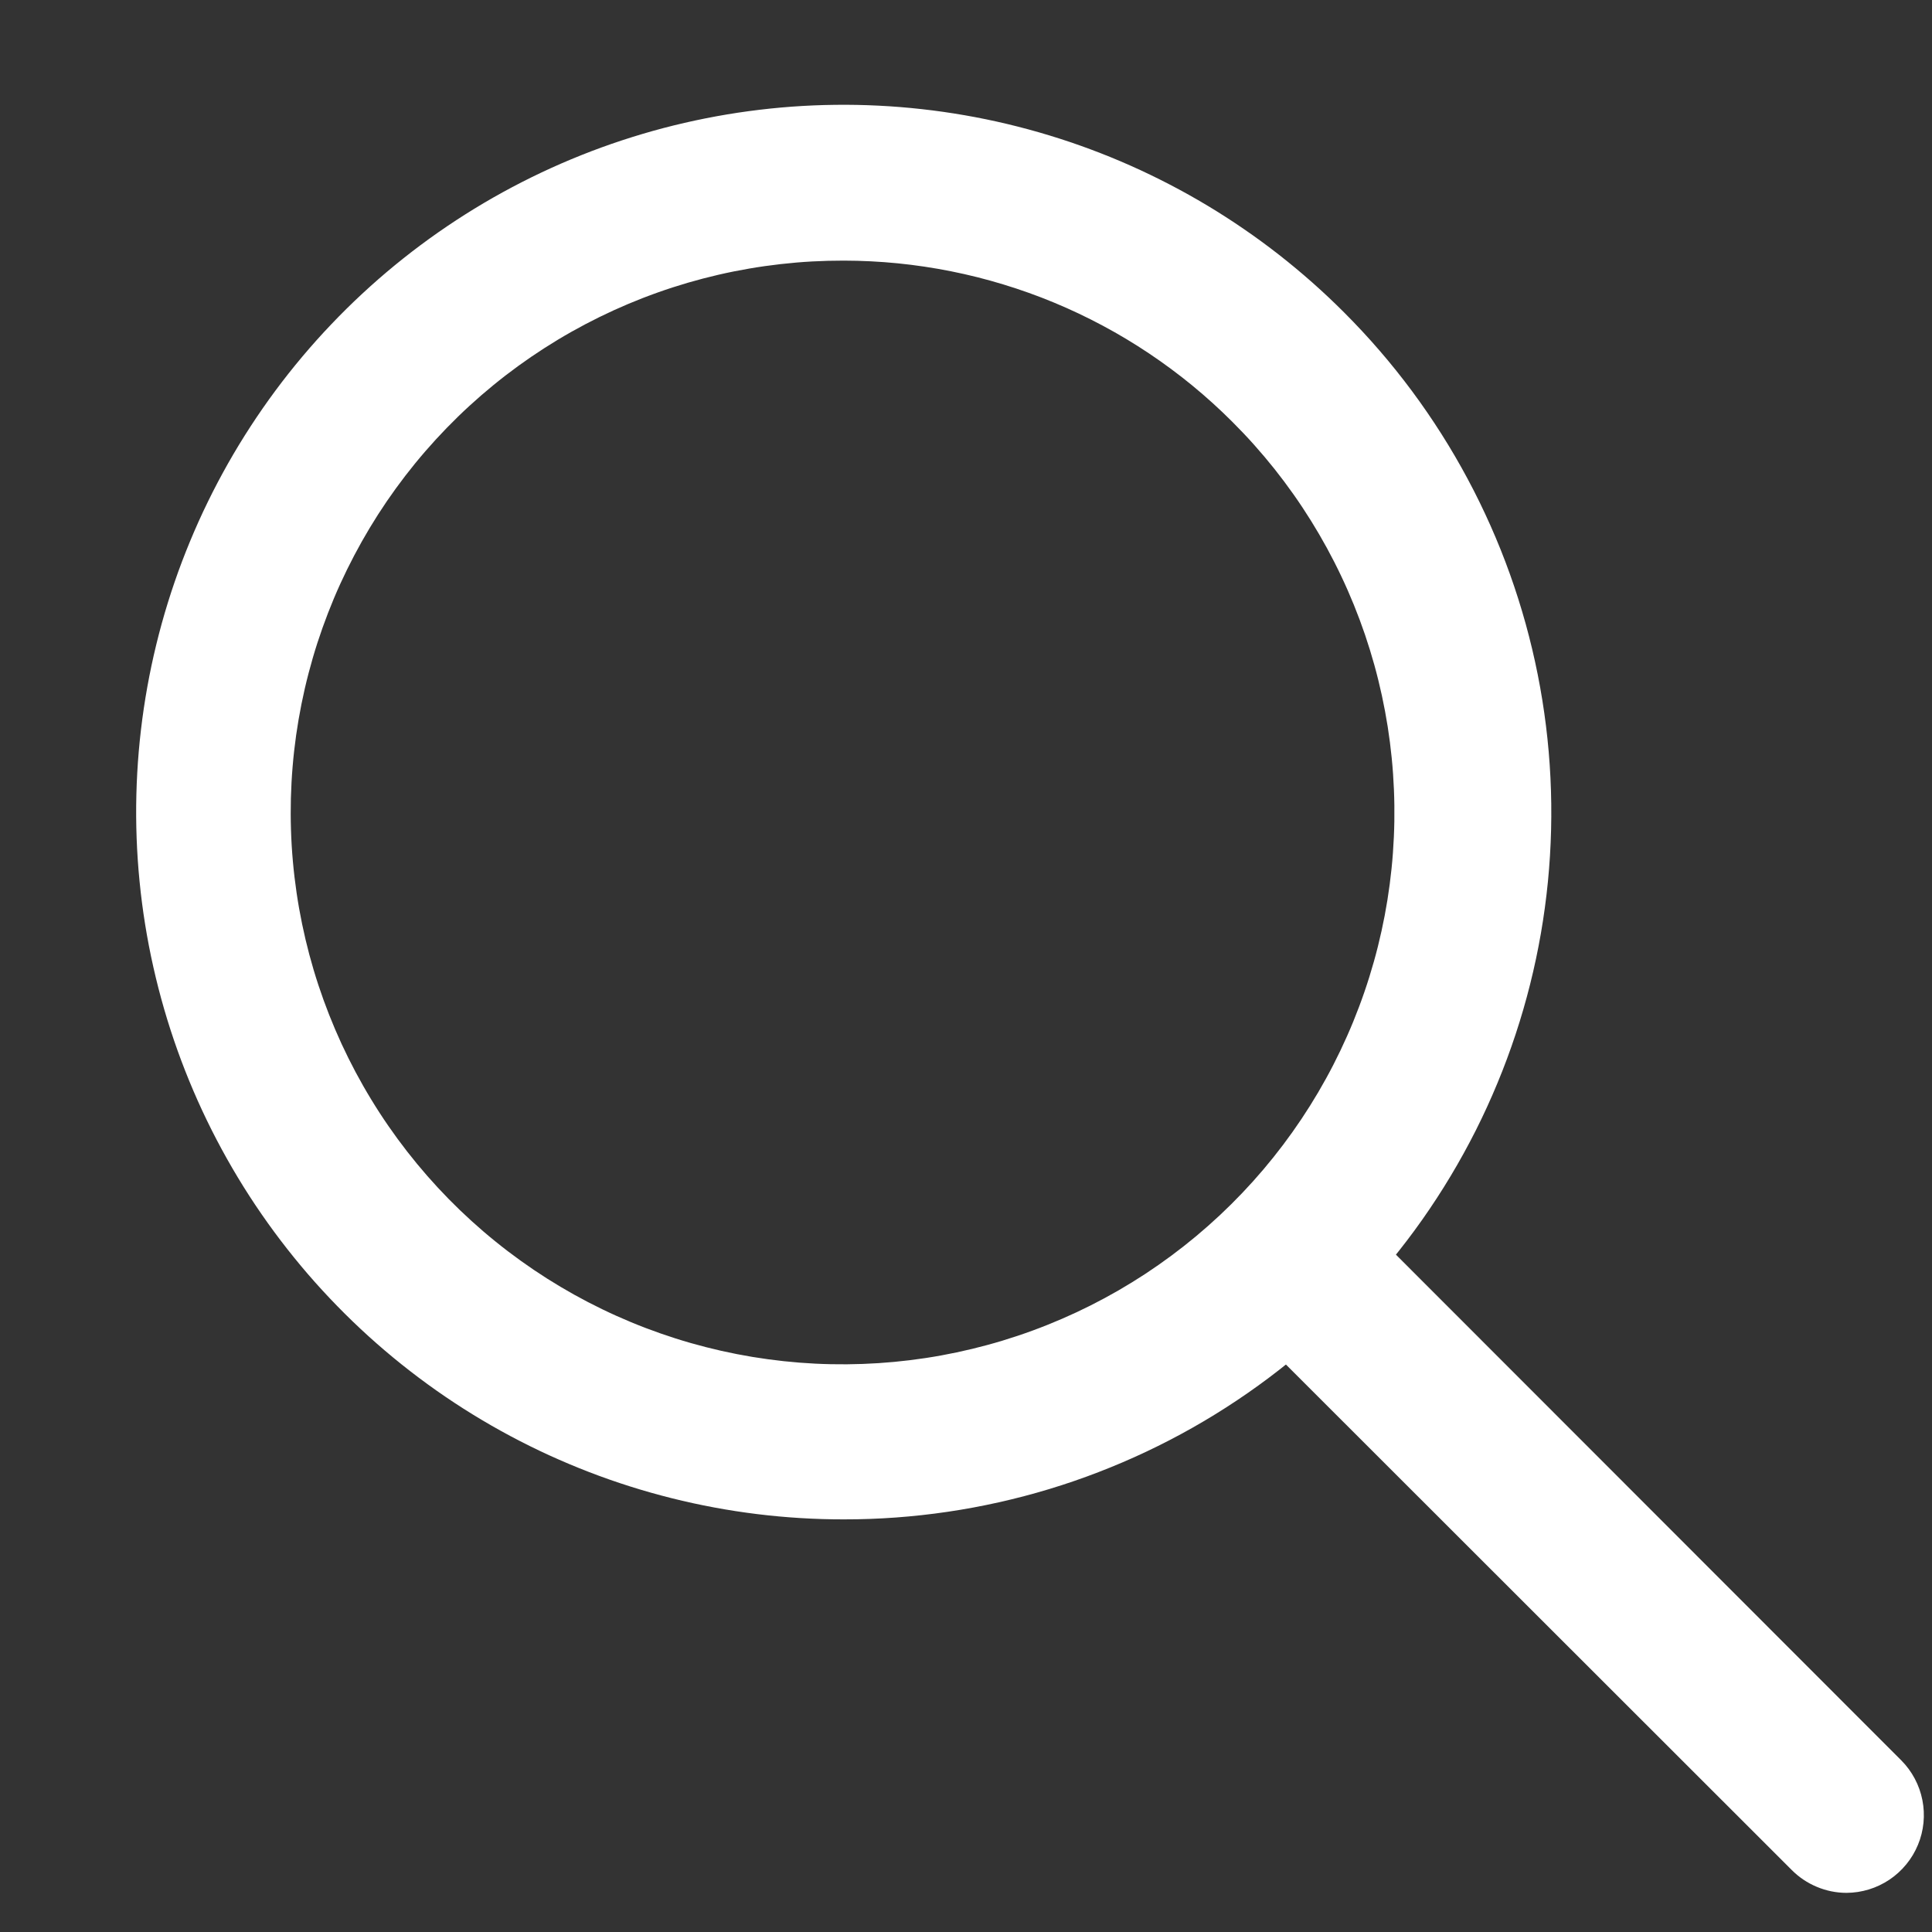 <svg xmlns="http://www.w3.org/2000/svg" xmlns:xlink="http://www.w3.org/1999/xlink" width="500" zoomAndPan="magnify" viewBox="0 0 375 375" height="500" preserveAspectRatio="xMidYMid meet" version="1.0"><rect x="0" y="0" width="375" height="375" fill="#333333" stroke="none"/><defs><clipPath id="b798e74a9d"><path d="M 235 229 L 374 229 L 374 367.59 L 235 367.59 Z M 235 229 " clip-rule="nonzero"/></clipPath></defs><path fill="#ffffff" d="M 163.781 294.91 C 160.973 294.914 158.164 294.828 155.359 294.656 C 152.555 294.484 149.758 294.23 146.969 293.887 C 144.18 293.543 141.406 293.117 138.645 292.602 C 135.879 292.09 133.137 291.492 130.41 290.809 C 127.684 290.129 124.98 289.363 122.305 288.516 C 119.625 287.668 116.973 286.742 114.352 285.73 C 111.73 284.719 109.145 283.629 106.586 282.461 C 104.031 281.293 101.516 280.047 99.039 278.723 C 96.559 277.398 94.125 276 91.73 274.527 C 89.34 273.055 86.992 271.508 84.695 269.891 C 82.398 268.273 80.152 266.586 77.957 264.832 C 75.766 263.078 73.625 261.258 71.543 259.371 C 69.461 257.484 67.438 255.535 65.477 253.523 C 63.516 251.516 61.613 249.445 59.777 247.32 C 57.945 245.191 56.176 243.012 54.473 240.773 C 52.77 238.539 51.141 236.254 49.578 233.918 C 48.016 231.582 46.527 229.199 45.113 226.773 C 43.699 224.344 42.359 221.875 41.094 219.367 C 39.832 216.859 38.645 214.312 37.539 211.73 C 36.434 209.148 35.406 206.535 34.457 203.887 C 33.512 201.242 32.645 198.57 31.863 195.871 C 31.082 193.176 30.383 190.453 29.766 187.711 C 29.148 184.973 28.617 182.215 28.172 179.441 C 27.727 176.664 27.363 173.879 27.09 171.086 C 26.812 168.289 26.625 165.484 26.52 162.68 C 26.418 159.871 26.398 157.062 26.469 154.254 C 26.539 151.445 26.695 148.641 26.934 145.84 C 27.176 143.043 27.504 140.254 27.914 137.473 C 28.328 134.695 28.824 131.93 29.406 129.18 C 29.988 126.434 30.656 123.703 31.402 120.996 C 32.152 118.289 32.984 115.605 33.898 112.949 C 34.812 110.293 35.809 107.668 36.887 105.07 C 37.961 102.477 39.113 99.914 40.348 97.391 C 41.578 94.867 42.891 92.383 44.273 89.938 C 45.66 87.492 47.117 85.094 48.652 82.738 C 50.184 80.383 51.789 78.078 53.461 75.82 C 55.137 73.562 56.879 71.359 58.688 69.211 C 60.496 67.062 62.371 64.969 64.309 62.938 C 66.246 60.902 68.242 58.93 70.305 57.016 C 72.363 55.105 74.477 53.258 76.648 51.477 C 78.824 49.695 81.047 47.98 83.324 46.336 C 85.602 44.691 87.93 43.117 90.305 41.613 C 92.676 40.113 95.094 38.684 97.559 37.328 C 100.02 35.977 102.52 34.699 105.062 33.496 C 107.602 32.297 110.176 31.176 112.785 30.133 C 115.395 29.09 118.031 28.129 120.699 27.25 C 123.371 26.371 126.062 25.57 128.777 24.855 C 131.496 24.141 134.234 23.512 136.988 22.965 C 139.746 22.418 142.516 21.953 145.301 21.578 C 148.082 21.203 150.875 20.91 153.68 20.703 C 156.48 20.5 159.285 20.379 162.098 20.348 C 164.906 20.312 167.715 20.367 170.52 20.508 C 173.324 20.645 176.125 20.871 178.918 21.184 C 181.711 21.492 184.492 21.891 187.258 22.371 C 190.027 22.852 192.777 23.418 195.512 24.07 C 198.242 24.723 200.953 25.453 203.645 26.273 C 206.332 27.09 208.992 27.988 211.625 28.969 C 214.258 29.949 216.859 31.008 219.426 32.148 C 221.996 33.289 224.523 34.508 227.02 35.805 C 229.512 37.098 231.961 38.469 234.371 39.914 C 236.781 41.363 239.141 42.879 241.457 44.473 C 243.773 46.062 246.039 47.723 248.254 49.453 C 250.465 51.184 252.625 52.98 254.73 54.844 C 256.832 56.703 258.875 58.629 260.863 60.617 C 263.246 63 265.543 65.469 267.746 68.02 C 269.949 70.57 272.055 73.199 274.066 75.906 C 276.074 78.613 277.98 81.391 279.785 84.238 C 281.59 87.086 283.289 89.996 284.879 92.969 C 286.469 95.941 287.949 98.969 289.316 102.051 C 290.684 105.129 291.938 108.258 293.074 111.434 C 294.211 114.605 295.227 117.816 296.129 121.066 C 297.027 124.316 297.809 127.594 298.465 130.898 C 299.125 134.207 299.66 137.531 300.074 140.879 C 300.488 144.223 300.777 147.578 300.941 150.945 C 301.109 154.312 301.148 157.684 301.066 161.055 C 300.984 164.422 300.777 167.785 300.449 171.141 C 300.117 174.496 299.664 177.836 299.09 181.156 C 298.512 184.477 297.816 187.773 296.996 191.043 C 296.176 194.312 295.238 197.551 294.18 200.75 C 293.121 203.953 291.949 207.109 290.656 210.223 C 289.367 213.34 287.965 216.402 286.449 219.414 C 284.93 222.422 283.305 225.375 281.57 228.266 C 279.84 231.156 278 233.98 276.059 236.738 C 274.117 239.492 272.074 242.172 269.938 244.777 C 267.797 247.383 265.562 249.906 263.238 252.348 C 260.914 254.789 258.5 257.141 256.004 259.402 C 253.504 261.668 250.926 263.836 248.266 265.906 C 245.609 267.98 242.875 269.953 240.07 271.824 C 237.27 273.695 234.398 275.461 231.465 277.121 C 228.531 278.781 225.539 280.332 222.492 281.77 C 219.441 283.211 216.344 284.535 213.199 285.746 C 210.055 286.961 206.867 288.055 203.641 289.031 C 200.414 290.008 197.156 290.863 193.863 291.598 C 190.574 292.336 187.262 292.949 183.926 293.441 C 180.594 293.934 177.242 294.301 173.879 294.547 C 170.52 294.793 167.152 294.914 163.781 294.91 Z M 163.781 50.586 C 161.734 50.582 159.688 50.637 157.645 50.746 C 155.602 50.859 153.562 51.031 151.531 51.262 C 149.496 51.492 147.473 51.777 145.453 52.125 C 143.438 52.469 141.43 52.871 139.438 53.332 C 137.445 53.793 135.465 54.309 133.5 54.883 C 131.535 55.457 129.59 56.086 127.66 56.773 C 125.734 57.457 123.824 58.199 121.941 58.992 C 120.055 59.789 118.191 60.637 116.355 61.539 C 114.52 62.441 112.707 63.395 110.926 64.398 C 109.145 65.402 107.391 66.461 105.668 67.566 C 103.945 68.672 102.258 69.824 100.602 71.027 C 98.945 72.23 97.324 73.477 95.742 74.773 C 94.156 76.07 92.609 77.41 91.102 78.793 C 89.594 80.176 88.129 81.602 86.703 83.07 C 85.277 84.539 83.895 86.047 82.555 87.594 C 81.215 89.141 79.922 90.727 78.672 92.348 C 77.426 93.969 76.223 95.625 75.07 97.312 C 73.914 99.004 72.812 100.727 71.758 102.48 C 70.703 104.234 69.699 106.016 68.746 107.828 C 67.793 109.637 66.891 111.477 66.043 113.336 C 65.195 115.199 64.402 117.086 63.664 118.996 C 62.926 120.902 62.238 122.832 61.609 124.777 C 60.98 126.727 60.41 128.688 59.895 130.668 C 59.375 132.648 58.918 134.645 58.516 136.648 C 58.113 138.656 57.77 140.672 57.48 142.699 C 57.195 144.727 56.965 146.758 56.797 148.797 C 56.625 150.836 56.516 152.879 56.461 154.926 C 56.41 156.973 56.414 159.016 56.48 161.062 C 56.543 163.109 56.664 165.148 56.848 167.188 C 57.027 169.227 57.27 171.258 57.566 173.281 C 57.863 175.309 58.219 177.32 58.633 179.328 C 59.047 181.332 59.516 183.32 60.043 185.301 C 60.57 187.277 61.152 189.238 61.793 191.18 C 62.434 193.125 63.129 195.051 63.879 196.953 C 64.629 198.855 65.434 200.738 66.289 202.598 C 67.148 204.453 68.059 206.285 69.02 208.094 C 69.984 209.898 70.996 211.676 72.062 213.422 C 73.125 215.172 74.238 216.887 75.402 218.57 C 76.566 220.254 77.777 221.902 79.035 223.52 C 80.293 225.133 81.594 226.711 82.941 228.25 C 84.289 229.789 85.68 231.289 87.113 232.75 C 88.547 234.211 90.023 235.629 91.539 237.004 C 93.055 238.379 94.605 239.711 96.199 240.996 C 97.789 242.285 99.418 243.523 101.078 244.715 C 102.742 245.91 104.438 247.055 106.164 248.152 C 107.895 249.246 109.652 250.293 111.438 251.289 C 113.227 252.285 115.043 253.227 116.883 254.117 C 118.727 255.012 120.594 255.848 122.484 256.633 C 124.375 257.418 126.285 258.145 128.215 258.82 C 130.148 259.496 132.098 260.117 134.066 260.68 C 136.031 261.242 138.016 261.746 140.012 262.199 C 142.008 262.648 144.016 263.039 146.035 263.375 C 148.055 263.707 150.082 263.984 152.117 264.203 C 154.148 264.422 156.191 264.582 158.234 264.684 C 160.277 264.785 162.324 264.824 164.367 264.809 C 166.414 264.793 168.461 264.719 170.504 264.586 C 172.543 264.453 174.582 264.262 176.613 264.012 C 178.645 263.762 180.664 263.457 182.68 263.09 C 184.691 262.723 186.695 262.301 188.684 261.82 C 190.672 261.34 192.648 260.805 194.605 260.211 C 196.562 259.617 198.504 258.969 200.426 258.262 C 202.348 257.559 204.246 256.797 206.125 255.984 C 208 255.172 209.855 254.305 211.684 253.387 C 213.512 252.465 215.312 251.492 217.082 250.473 C 218.855 249.449 220.598 248.375 222.309 247.254 C 224.02 246.129 225.695 244.957 227.34 243.738 C 228.984 242.52 230.594 241.254 232.164 239.945 C 233.734 238.633 235.266 237.277 236.762 235.879 C 238.254 234.48 239.707 233.039 241.117 231.559 C 242.531 230.074 243.898 228.555 245.223 226.992 C 246.543 225.434 247.824 223.836 249.055 222.203 C 250.289 220.566 251.473 218.898 252.609 217.199 C 253.746 215.496 254.832 213.766 255.871 212 C 256.906 210.234 257.895 208.445 258.828 206.625 C 259.762 204.801 260.645 202.957 261.473 201.086 C 262.305 199.215 263.078 197.32 263.797 195.406 C 264.52 193.488 265.184 191.555 265.793 189.602 C 266.402 187.648 266.957 185.68 267.453 183.695 C 267.949 181.707 268.387 179.711 268.77 177.699 C 269.152 175.691 269.477 173.668 269.742 171.641 C 270.008 169.613 270.219 167.578 270.367 165.535 C 270.516 163.496 270.609 161.449 270.641 159.406 C 270.672 157.359 270.648 155.312 270.562 153.27 C 270.477 151.223 270.336 149.184 270.133 147.145 C 269.93 145.109 269.672 143.082 269.355 141.059 C 269.035 139.039 268.66 137.027 268.227 135.027 C 267.793 133.027 267.305 131.039 266.758 129.066 C 266.211 127.098 265.605 125.141 264.949 123.203 C 264.289 121.266 263.574 119.348 262.805 117.453 C 262.035 115.555 261.215 113.684 260.336 111.836 C 259.461 109.984 258.531 108.16 257.551 106.367 C 256.57 104.57 255.539 102.805 254.457 101.066 C 253.375 99.328 252.246 97.625 251.066 95.953 C 249.887 94.281 248.66 92.645 247.387 91.039 C 246.113 89.438 244.793 87.875 243.43 86.348 C 242.066 84.82 240.66 83.336 239.211 81.891 C 236.742 79.418 234.156 77.074 231.457 74.855 C 228.754 72.637 225.953 70.559 223.047 68.613 C 220.145 66.672 217.152 64.875 214.07 63.227 C 210.988 61.578 207.836 60.082 204.605 58.742 C 201.379 57.402 198.094 56.227 194.75 55.211 C 191.406 54.191 188.023 53.34 184.594 52.656 C 181.168 51.973 177.715 51.457 174.238 51.109 C 170.762 50.766 167.273 50.59 163.781 50.586 Z M 163.781 50.586 " fill-opacity="1" fill-rule="nonzero"/><g clip-path="url(#b798e74a9d)"><path fill="#ffffff" d="M 358.395 367.402 C 356.398 367.395 354.48 367.004 352.637 366.234 C 350.793 365.461 349.168 364.367 347.762 362.953 L 239.516 254.781 C 238.812 254.082 238.188 253.316 237.637 252.492 C 237.086 251.668 236.621 250.801 236.242 249.883 C 235.863 248.969 235.578 248.023 235.383 247.051 C 235.191 246.082 235.094 245.098 235.094 244.109 C 235.094 243.117 235.191 242.133 235.383 241.164 C 235.578 240.191 235.863 239.246 236.242 238.332 C 236.621 237.414 237.086 236.547 237.637 235.723 C 238.188 234.898 238.812 234.133 239.516 233.434 C 240.215 232.734 240.977 232.105 241.801 231.555 C 242.625 231.008 243.496 230.539 244.41 230.16 C 245.328 229.781 246.27 229.496 247.242 229.301 C 248.215 229.109 249.195 229.012 250.188 229.012 C 251.18 229.012 252.16 229.109 253.133 229.301 C 254.105 229.496 255.051 229.781 255.965 230.16 C 256.879 230.539 257.75 231.008 258.574 231.555 C 259.398 232.105 260.16 232.734 260.863 233.434 L 369.031 341.68 C 369.555 342.203 370.035 342.766 370.473 343.359 C 370.91 343.953 371.305 344.578 371.652 345.23 C 372 345.883 372.297 346.559 372.547 347.258 C 372.793 347.953 372.988 348.664 373.133 349.391 C 373.277 350.113 373.367 350.848 373.402 351.586 C 373.438 352.324 373.418 353.062 373.348 353.797 C 373.273 354.535 373.148 355.262 372.969 355.98 C 372.789 356.695 372.559 357.398 372.273 358.082 C 371.992 358.762 371.66 359.422 371.281 360.059 C 370.902 360.691 370.477 361.297 370.008 361.867 C 369.539 362.441 369.031 362.977 368.484 363.473 C 367.938 363.973 367.359 364.426 366.746 364.84 C 366.129 365.25 365.488 365.617 364.82 365.934 C 364.152 366.254 363.465 366.52 362.758 366.738 C 362.051 366.953 361.332 367.117 360.602 367.23 C 359.871 367.34 359.137 367.398 358.395 367.402 Z M 358.395 367.402 " fill-opacity="1" fill-rule="nonzero"/></g></svg>